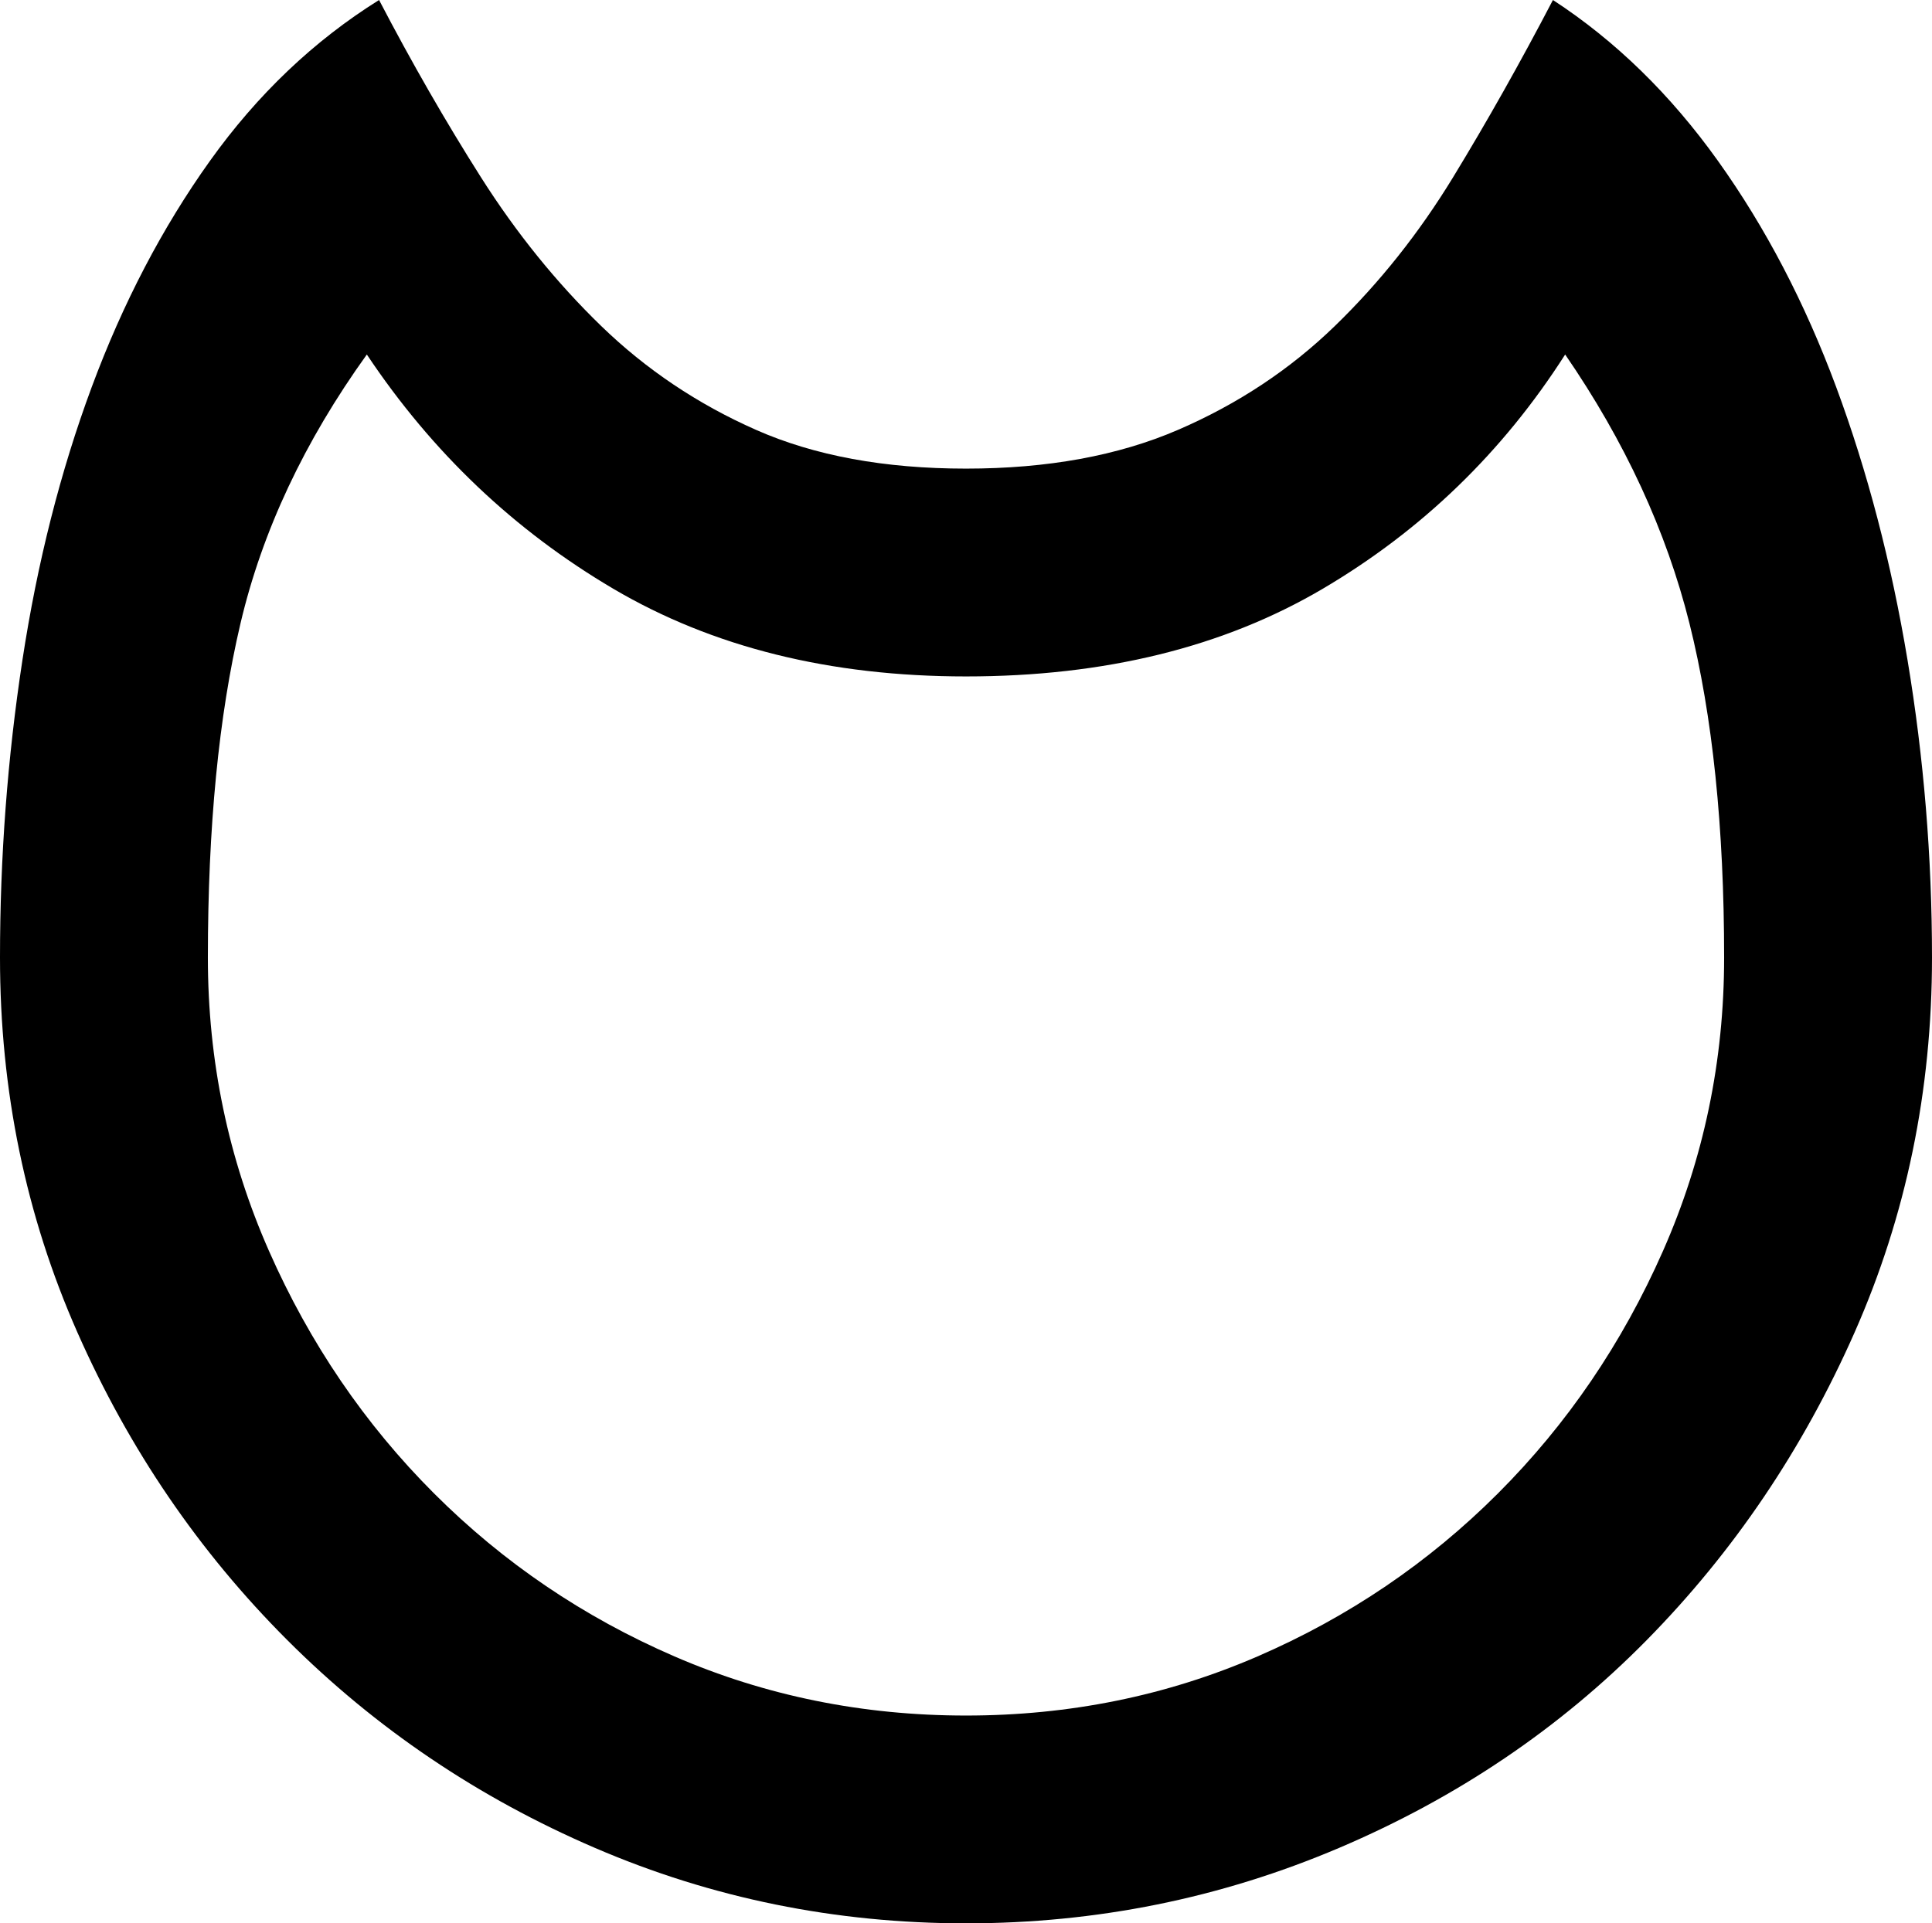 <?xml version="1.0" encoding="UTF-8" standalone="no"?>
<!-- Created with Inkscape (http://www.inkscape.org/) -->
<svg
   xmlns:dc="http://purl.org/dc/elements/1.1/"
   xmlns:cc="http://creativecommons.org/ns#"
   xmlns:rdf="http://www.w3.org/1999/02/22-rdf-syntax-ns#"
   xmlns:svg="http://www.w3.org/2000/svg"
   xmlns="http://www.w3.org/2000/svg"
   xmlns:sodipodi="http://sodipodi.sourceforge.net/DTD/sodipodi-0.dtd"
   xmlns:inkscape="http://www.inkscape.org/namespaces/inkscape"
   width="92.578"
   height="92.188"
   id="svg2"
   sodipodi:version="0.32"
   inkscape:version="0.46"
   version="1.0"
   sodipodi:docname="UCS_Myanmar_1017.svg"
   inkscape:output_extension="org.inkscape.output.svg.inkscape">
  <defs
     id="defs4">
    <inkscape:perspective
       sodipodi:type="inkscape:persp3d"
       inkscape:vp_x="0 : 526.18109 : 1"
       inkscape:vp_y="0 : 1000 : 0"
       inkscape:vp_z="744.09448 : 526.18109 : 1"
       inkscape:persp3d-origin="372.04724 : 350.78739 : 1"
       id="perspective10" />
    <inkscape:perspective
       id="perspective2519"
       inkscape:persp3d-origin="372.04724 : 350.78739 : 1"
       inkscape:vp_z="744.09448 : 526.18109 : 1"
       inkscape:vp_y="0 : 1000 : 0"
       inkscape:vp_x="0 : 526.18109 : 1"
       sodipodi:type="inkscape:persp3d" />
  </defs>
  <sodipodi:namedview
     id="base"
     pagecolor="#ffffff"
     bordercolor="#666666"
     borderopacity="1.0"
     gridtolerance="10000"
     guidetolerance="10"
     objecttolerance="10"
     inkscape:pageopacity="0.0"
     inkscape:pageshadow="2"
     inkscape:zoom="0.35"
     inkscape:cx="375"
     inkscape:cy="36.007082"
     inkscape:document-units="px"
     inkscape:current-layer="layer1"
     showgrid="false"
     inkscape:showpageshadow="false"
     showborder="false"
     inkscape:window-width="640"
     inkscape:window-height="674"
     inkscape:window-x="164"
     inkscape:window-y="107" />
  <g
     inkscape:label="Layer 1"
     inkscape:groupmode="layer"
     id="layer1"
     transform="translate(-2573.376,3515.367)">
    <path
       transform="translate(2263.091,-2944.011)"
       style="font-size:200px;font-style:normal;font-variant:normal;font-weight:normal;font-stretch:normal;text-align:start;line-height:125%;writing-mode:lr-tb;text-anchor:start;fill:#000000;fill-opacity:1;stroke:none;stroke-width:1px;stroke-linecap:butt;stroke-linejoin:miter;stroke-opacity:1;font-family:Padauk;-inkscape-font-specification:Padauk"
       d="M 328.449,-571.356 C 330.011,-568.361 331.639,-565.529 333.331,-562.86 C 335.024,-560.191 336.945,-557.814 339.093,-555.731 C 341.242,-553.648 343.716,-551.987 346.515,-550.751 C 349.315,-549.514 352.667,-548.895 356.574,-548.895 C 360.48,-548.895 363.865,-549.514 366.73,-550.751 C 369.594,-551.987 372.101,-553.648 374.249,-555.731 C 376.398,-557.814 378.286,-560.191 379.914,-562.86 C 381.541,-565.529 383.136,-568.361 384.699,-571.356 C 387.693,-569.403 390.33,-566.831 392.609,-563.641 C 394.887,-560.451 396.775,-556.838 398.273,-552.801 C 399.77,-548.765 400.91,-544.403 401.691,-539.715 C 402.472,-535.028 402.863,-530.275 402.863,-525.458 C 402.863,-519.077 401.626,-513.088 399.152,-507.489 C 396.678,-501.89 393.357,-496.974 389.191,-492.743 C 385.024,-488.511 380.109,-485.191 374.445,-482.782 C 368.781,-480.373 362.824,-479.169 356.574,-479.169 C 350.324,-479.169 344.399,-480.373 338.8,-482.782 C 333.201,-485.191 328.286,-488.511 324.054,-492.743 C 319.822,-496.974 316.469,-501.89 313.996,-507.489 C 311.522,-513.088 310.285,-519.077 310.285,-525.458 C 310.285,-530.275 310.643,-535.028 311.359,-539.715 C 312.075,-544.403 313.182,-548.765 314.679,-552.801 C 316.177,-556.838 318.065,-560.451 320.343,-563.641 C 322.622,-566.831 325.324,-569.403 328.449,-571.356 L 328.449,-571.356 z M 320.246,-525.458 C 320.246,-520.51 321.222,-515.822 323.175,-511.395 C 325.128,-506.968 327.765,-503.094 331.085,-499.774 C 334.406,-496.454 338.247,-493.849 342.609,-491.961 C 346.971,-490.073 351.626,-489.129 356.574,-489.129 C 361.522,-489.129 366.176,-490.073 370.539,-491.961 C 374.9,-493.849 378.742,-496.454 382.062,-499.774 C 385.382,-503.094 388.019,-506.968 389.972,-511.395 C 391.925,-515.822 392.902,-520.51 392.902,-525.458 C 392.902,-531.708 392.348,-537.046 391.242,-541.473 C 390.135,-545.9 388.149,-550.197 385.285,-554.364 C 382.29,-549.676 378.416,-545.933 373.664,-543.133 C 368.911,-540.334 363.214,-538.934 356.574,-538.934 C 350.063,-538.934 344.432,-540.334 339.679,-543.133 C 334.926,-545.933 330.988,-549.676 327.863,-554.364 C 324.868,-550.197 322.85,-545.9 321.808,-541.473 C 320.766,-537.046 320.246,-531.708 320.246,-525.458 L 320.246,-525.458 z"
       id="text2875" />
  </g>
</svg>
